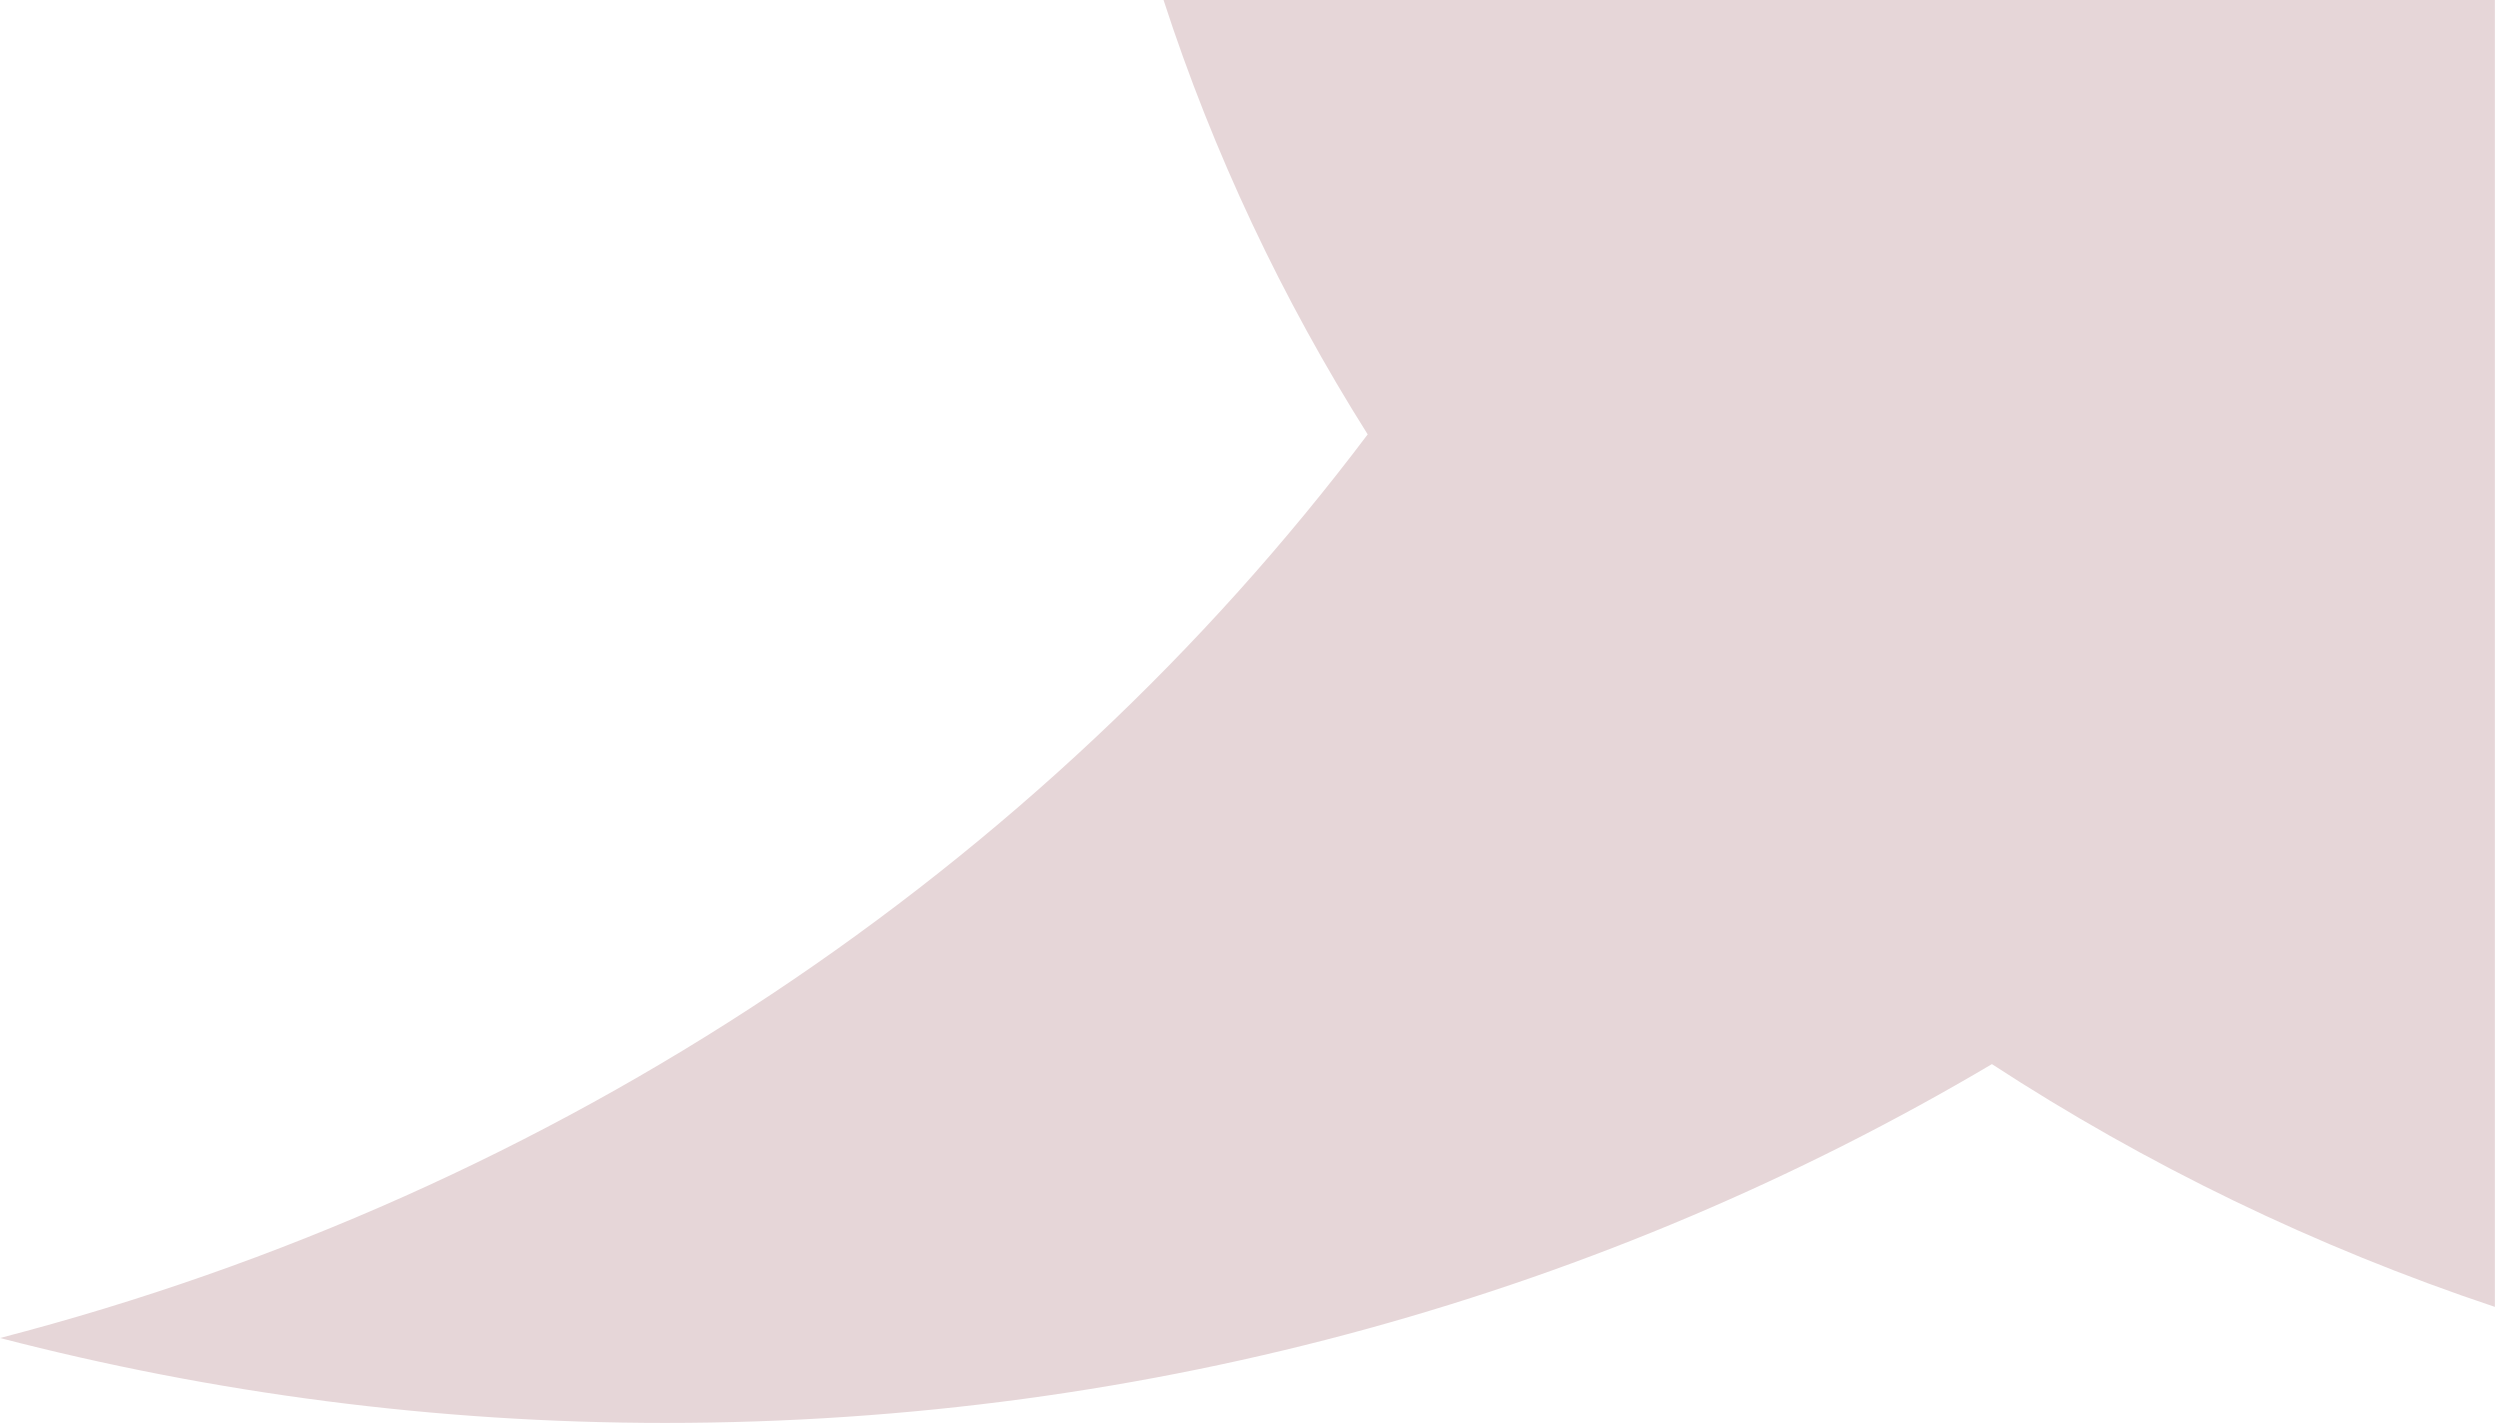 <?xml version="1.0" encoding="UTF-8"?> <svg xmlns="http://www.w3.org/2000/svg" width="65" height="37" viewBox="0 0 65 37" fill="none"> <path fill-rule="evenodd" clip-rule="evenodd" d="M30.252 0C31.547 3.988 33.34 7.773 35.56 11.294C27.066 22.567 14.571 31.007 0 34.788C5.508 36.217 11.3 36.996 17.292 36.996C29.976 36.996 41.807 33.575 51.79 27.667C55.796 30.28 60.186 32.415 64.867 33.979V0H30.252Z" fill="#E6D6D8"></path> </svg> 